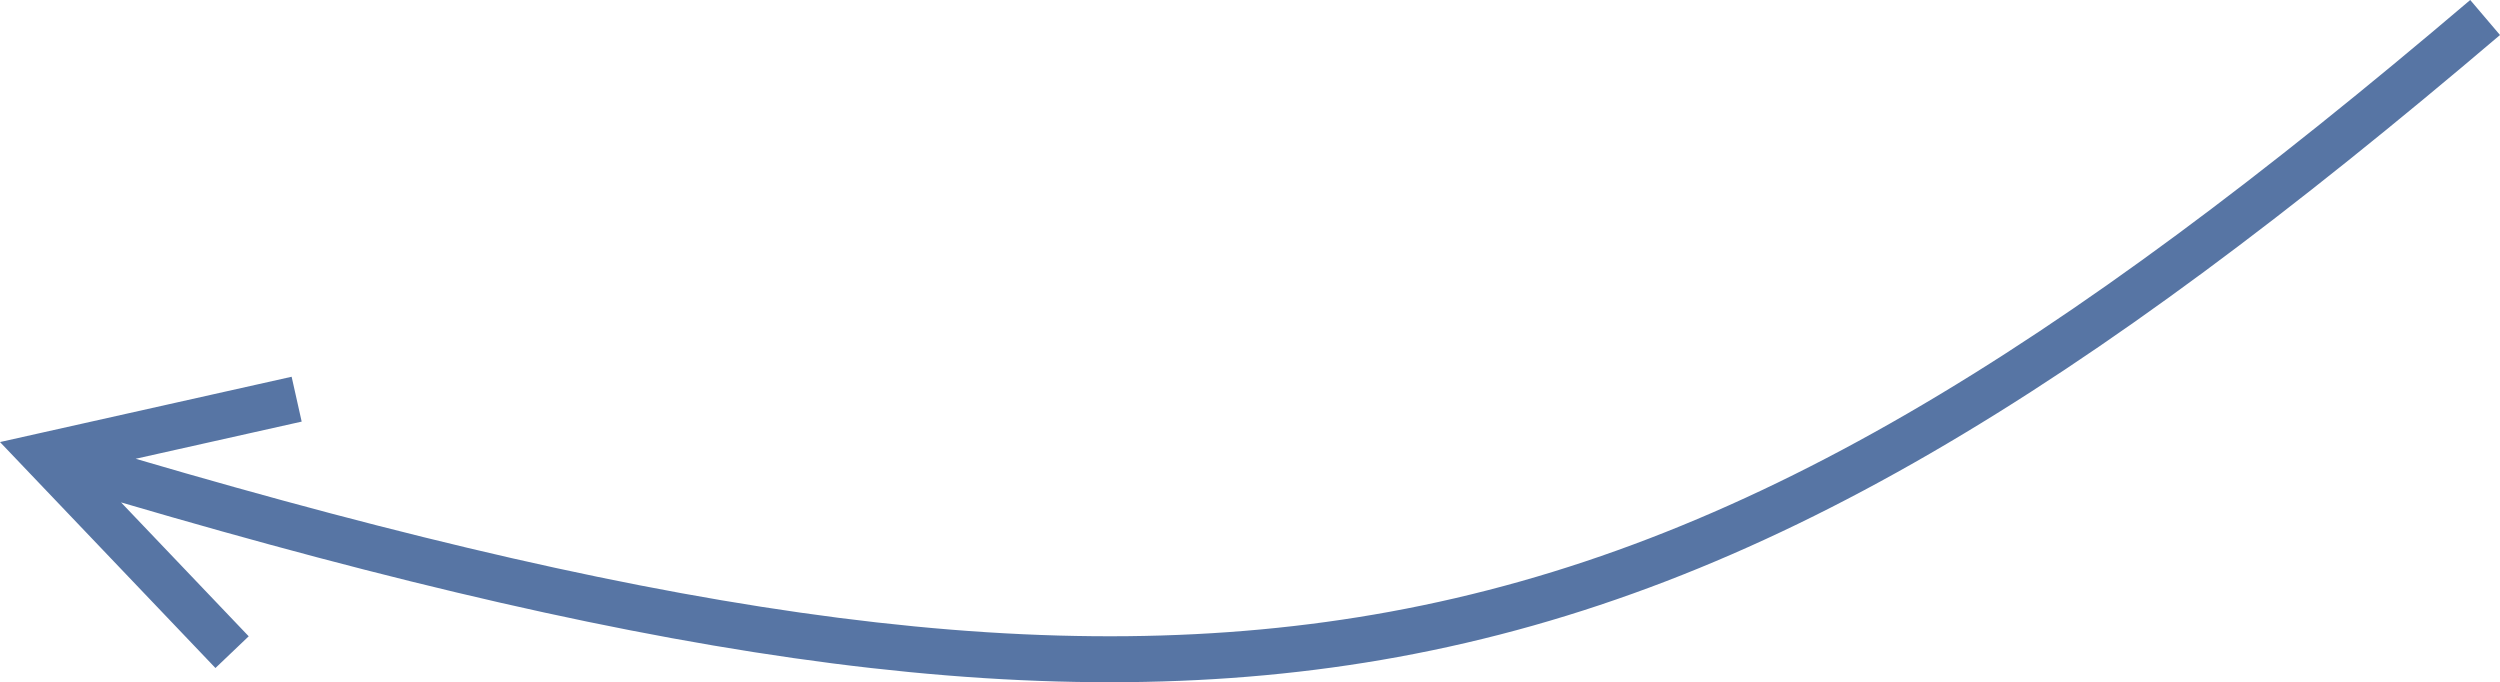 <?xml version="1.0" encoding="UTF-8"?> <svg xmlns="http://www.w3.org/2000/svg" width="436" height="119" viewBox="0 0 436 119" fill="none"> <path fill-rule="evenodd" clip-rule="evenodd" d="M242.335 106.699C304.021 95.416 358.623 61.384 430.807 0L436 6.107C363.539 67.725 307.603 102.91 243.777 114.585C183.074 125.688 115.778 115.424 21.109 87.617L43.375 110.97L37.573 116.501L0 77.094L50.861 65.706L52.612 73.528L23.66 80.011C117.87 107.661 183.586 117.446 242.335 106.699Z" fill="#5775A4"></path> </svg> 